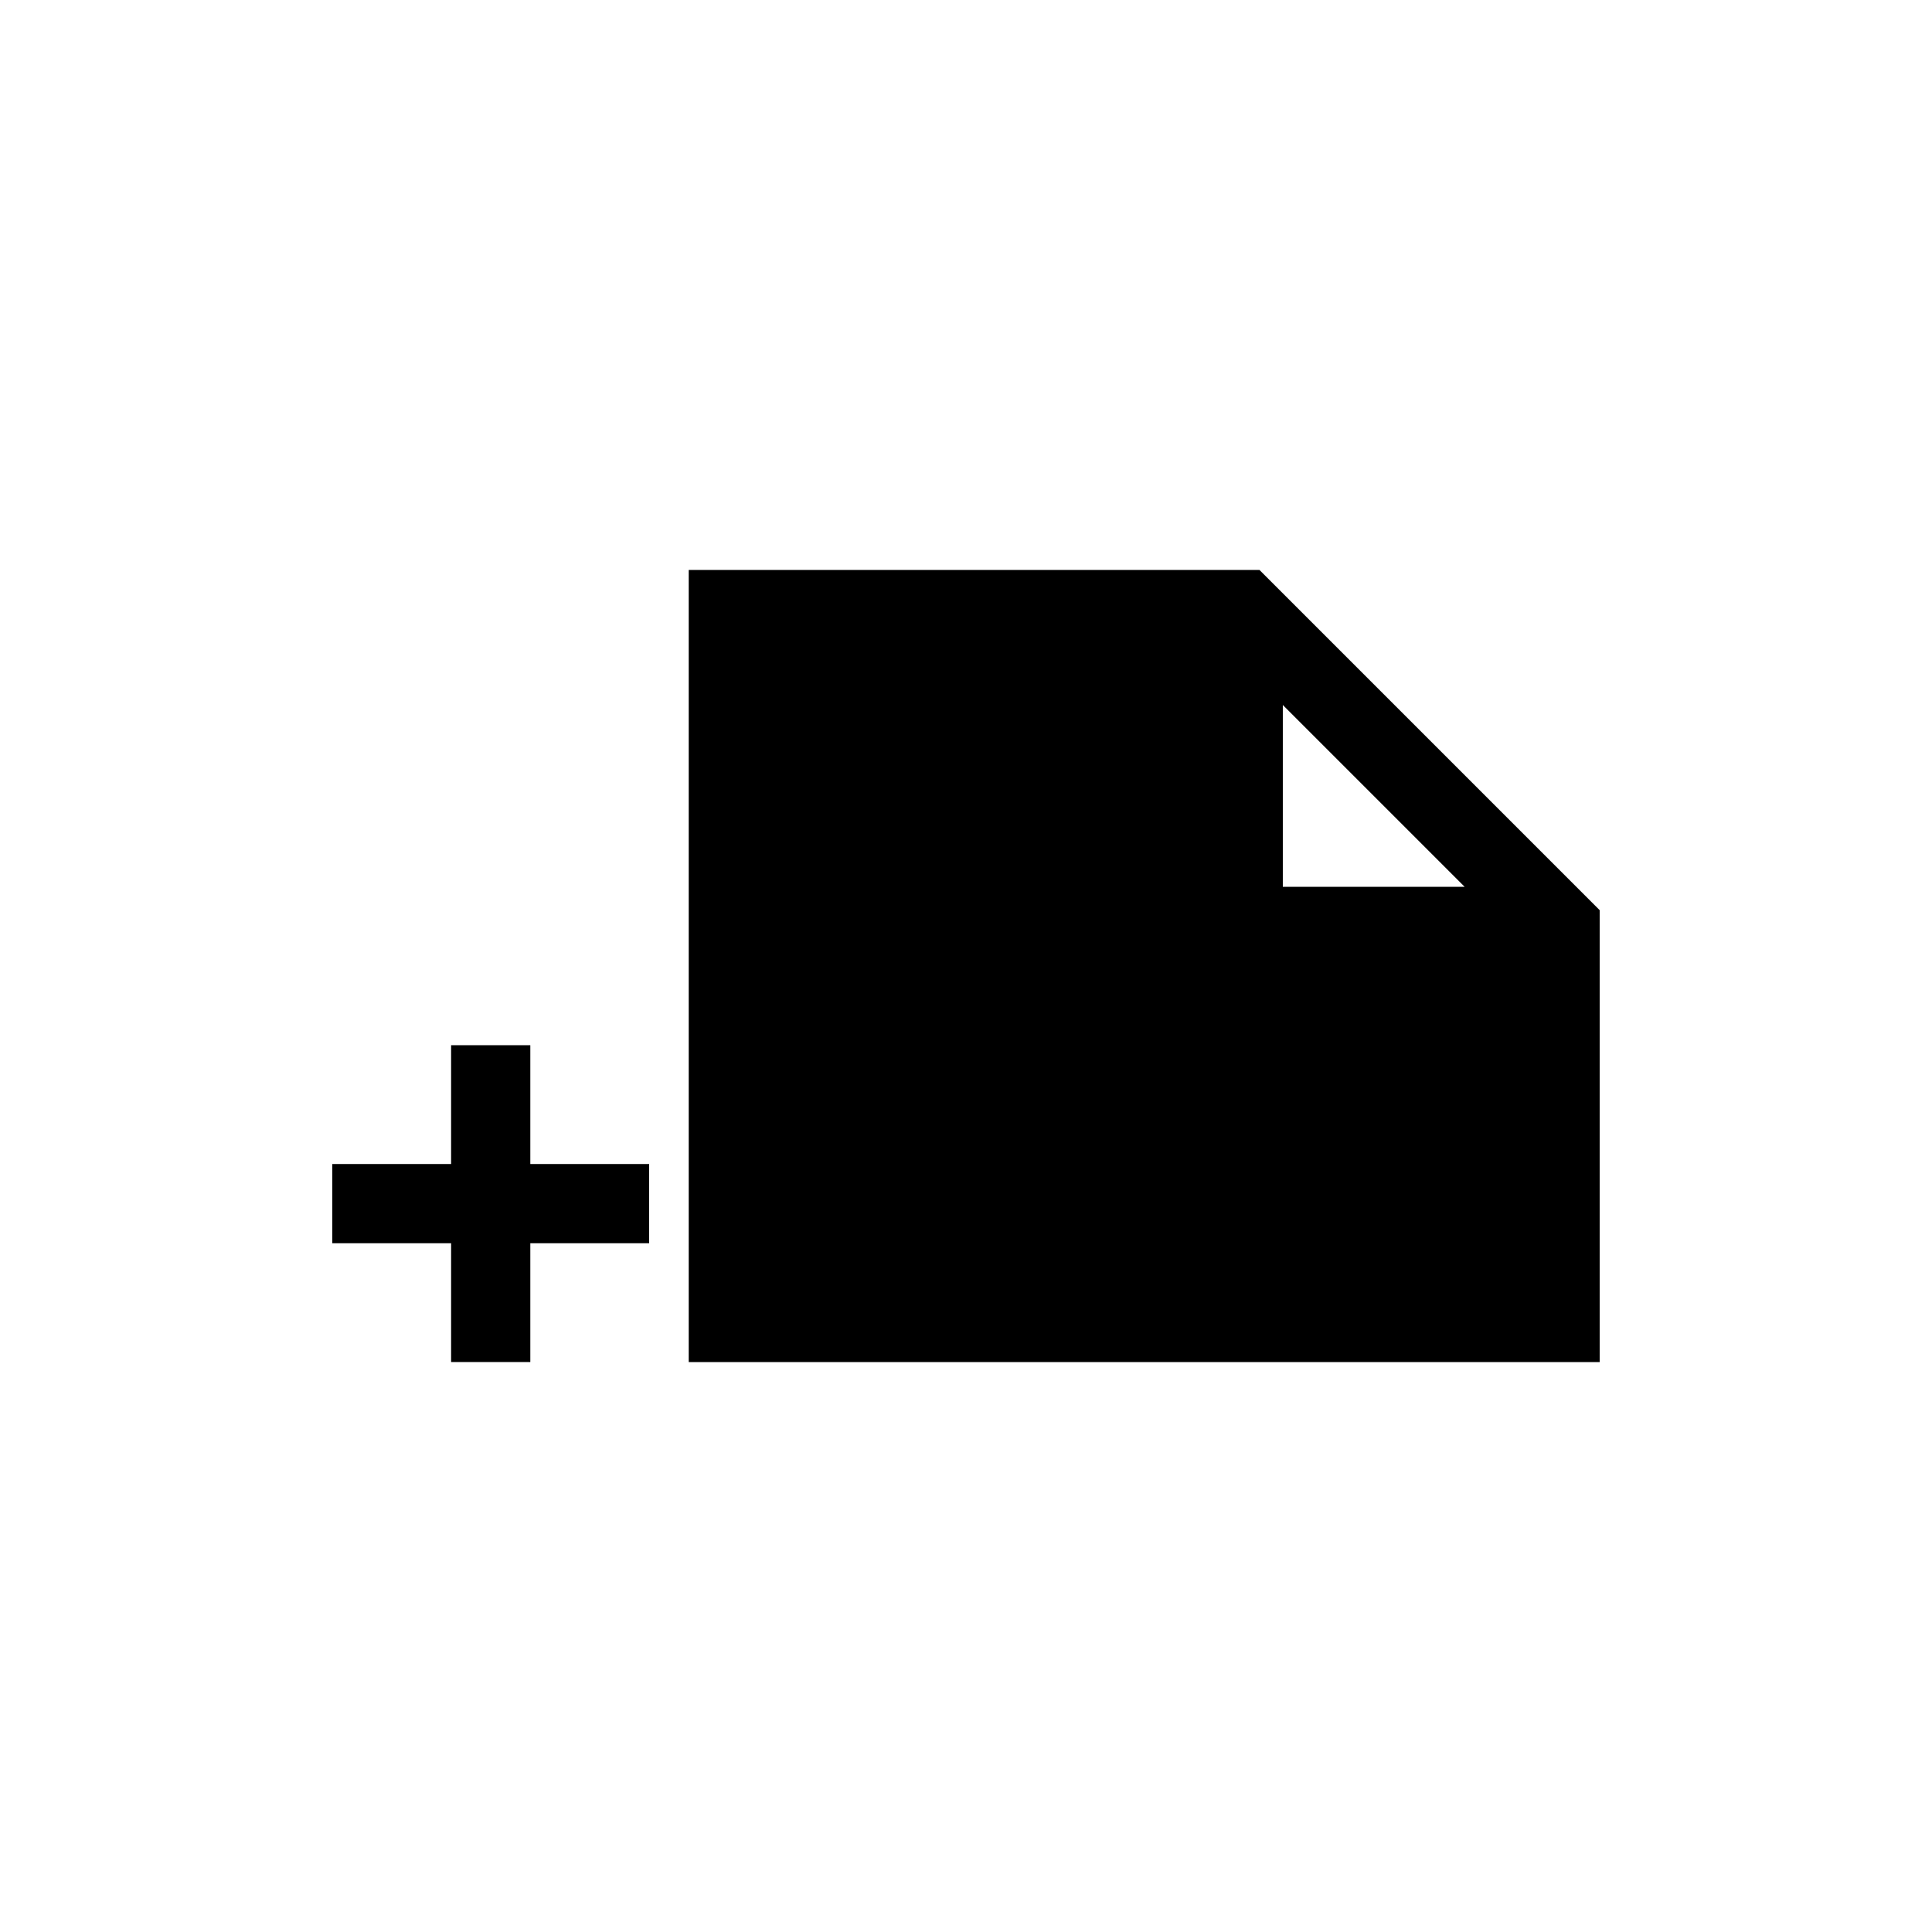 <?xml version="1.0" encoding="UTF-8"?>
<!-- Uploaded to: SVG Repo, www.svgrepo.com, Generator: SVG Repo Mixer Tools -->
<svg fill="#000000" width="800px" height="800px" version="1.1" viewBox="144 144 512 512" xmlns="http://www.w3.org/2000/svg">
 <g>
  <path d="m284.54 420.99h-20.992v31.488h-31.488v20.992h31.488v31.484h20.992v-31.484h31.488v-20.992h-31.488z"/>
  <path d="m477.77 295.04h-151.25v209.92h241.41v-119.76zm54.371 83.969h-48.18v-48.18z"/>
 </g>
</svg>